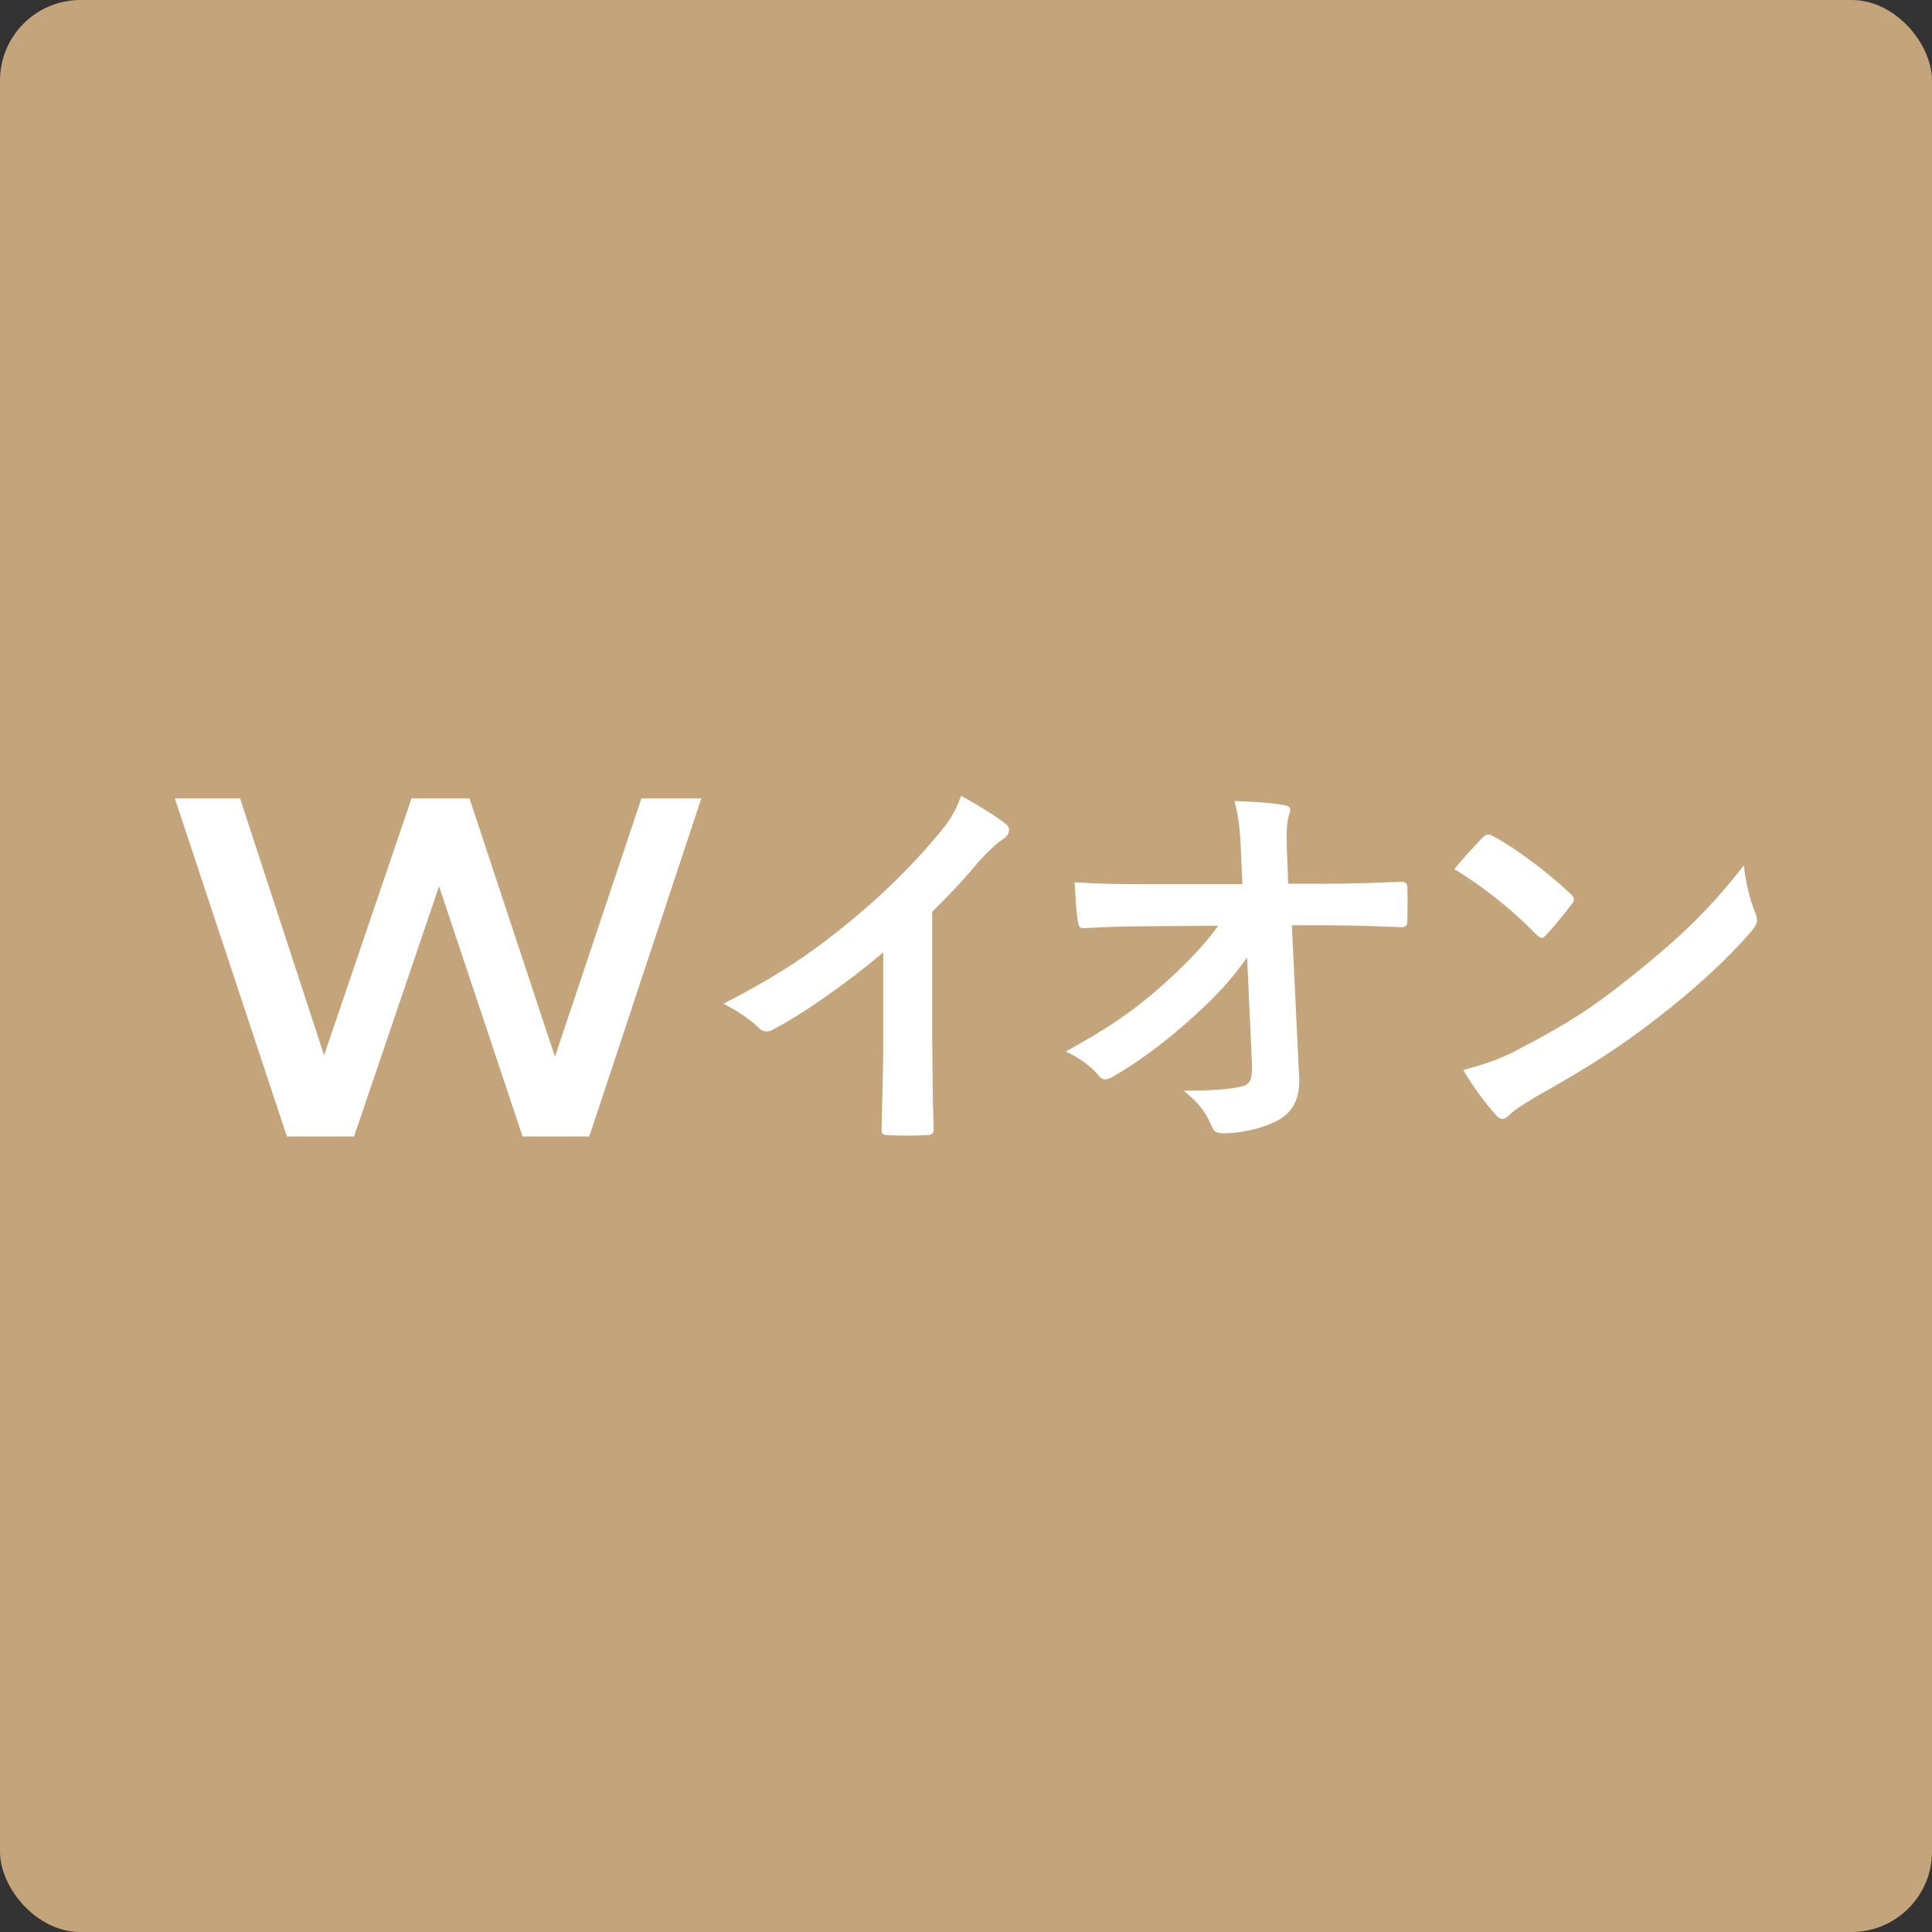 <?xml version="1.0" encoding="UTF-8"?>
<svg id="_レイヤー_2" data-name="レイヤー 2" xmlns="http://www.w3.org/2000/svg" viewBox="0 0 120 120">
  <rect x="0" y="0" width="120" height="120" fill="#333333" stroke="none"/>
  <defs>
    <style>
      .cls-1 {
        fill: #fff;
      }

      .cls-2 {
        fill: #c4a57b;
      }

      .cls-3 {
        isolation: isolate;
      }
    </style>
  </defs>
  <g id="_レイヤー_1-2" data-name="レイヤー 1">
    <g>
      <rect id="_長方形_469" data-name="長方形 469" class="cls-2" width="120" height="120" rx="5" ry="5"/>
      <g>
        <g class="cls-3">
          <path class="cls-1" d="m57.91,64.88c0,1.72.02,3.2.08,5.2.02.32-.1.42-.38.42-.8.05-1.7.05-2.5,0-.27,0-.38-.1-.35-.4.03-1.8.1-3.42.1-5.12v-5.82c-2.2,1.85-4.87,3.75-6.87,4.8-.12.08-.25.1-.38.1-.2,0-.35-.08-.52-.25-.57-.57-1.4-1.07-2.15-1.47,3.45-1.77,5.57-3.22,7.87-5.12,1.97-1.62,3.77-3.37,5.32-5.22.85-1,1.17-1.5,1.57-2.57,1.12.62,2.22,1.3,2.77,1.75.15.1.2.25.2.38,0,.2-.15.42-.35.55-.42.27-.82.65-1.5,1.37-.97,1.17-1.9,2.15-2.92,3.15v8.27Z"/>
          <path class="cls-1" d="m77.46,59.46c-.97,1.4-2,2.5-3.52,3.85-1.27,1.17-3.2,2.65-4.72,3.5-.22.15-.4.23-.57.23-.15,0-.3-.07-.42-.25-.5-.6-1.35-1.2-2.05-1.47,2.55-1.4,4.12-2.45,5.82-3.95,1.47-1.3,2.67-2.5,3.67-3.87l-4.37.03c-1.3,0-2.7.05-4,.12-.23.02-.33-.15-.35-.43-.1-.47-.15-1.5-.2-2.42,1.5.1,2.97.12,4.47.12h5.95l-.1-2.22c-.05-1.25-.17-2.15-.4-2.95,1.35.05,2.37.12,3.15.27.25.05.32.15.32.3,0,.1-.05.22-.1.37-.07.3-.17.7-.1,2.3l.07,1.9h2.17c1.75,0,3-.05,4.85-.12.25,0,.38.12.38.3.02.7.02,1.47,0,2.17,0,.2-.1.35-.35.35-1.82-.07-3.25-.12-4.8-.12h-2.02l.45,9.4c.08,1.32-.38,2.15-1.2,2.65-.85.5-2.3.87-3.45.87-.47,0-.65-.1-.77-.42-.4-.92-.83-1.5-1.75-2.22,1.88-.02,2.67-.07,3.52-.25.57-.12.77-.37.72-1.47l-.3-6.55Z"/>
          <path class="cls-1" d="m92.09,52.03c.1-.12.23-.2.35-.2.1,0,.2.05.32.12,1.28.67,3.35,2.2,4.77,3.55.15.15.23.25.23.35s-.05.2-.15.33c-.38.5-1.2,1.5-1.55,1.87-.12.12-.2.2-.3.2s-.2-.07-.33-.2c-1.5-1.55-3.3-2.97-5.1-4.07.55-.67,1.27-1.45,1.75-1.95Zm2.17,13.17c3.05-1.57,4.67-2.62,7.2-4.65,3.05-2.47,4.72-4.07,6.85-6.8.15,1.25.38,2.1.7,2.92.08.18.12.33.12.48,0,.23-.12.42-.4.75-1.32,1.55-3.47,3.55-5.75,5.3-2.07,1.62-4.17,3.02-7.55,4.9-1.12.67-1.45.92-1.67,1.15-.15.15-.3.25-.45.25-.12,0-.27-.1-.42-.27-.62-.7-1.4-1.72-2-2.77,1.28-.35,2.05-.58,3.38-1.25Z"/>
        </g>
        <g class="cls-3">
          <path class="cls-1" d="m43.56,49.59l-6.96,21h-4.14l-5.19-15.54-5.28,15.54h-4.17l-6.96-21h4.05l5.22,15.96,5.43-15.96h3.6l5.31,16.05,5.37-16.05h3.72Z"/>
        </g>
      </g>
    </g>
  </g>
</svg>